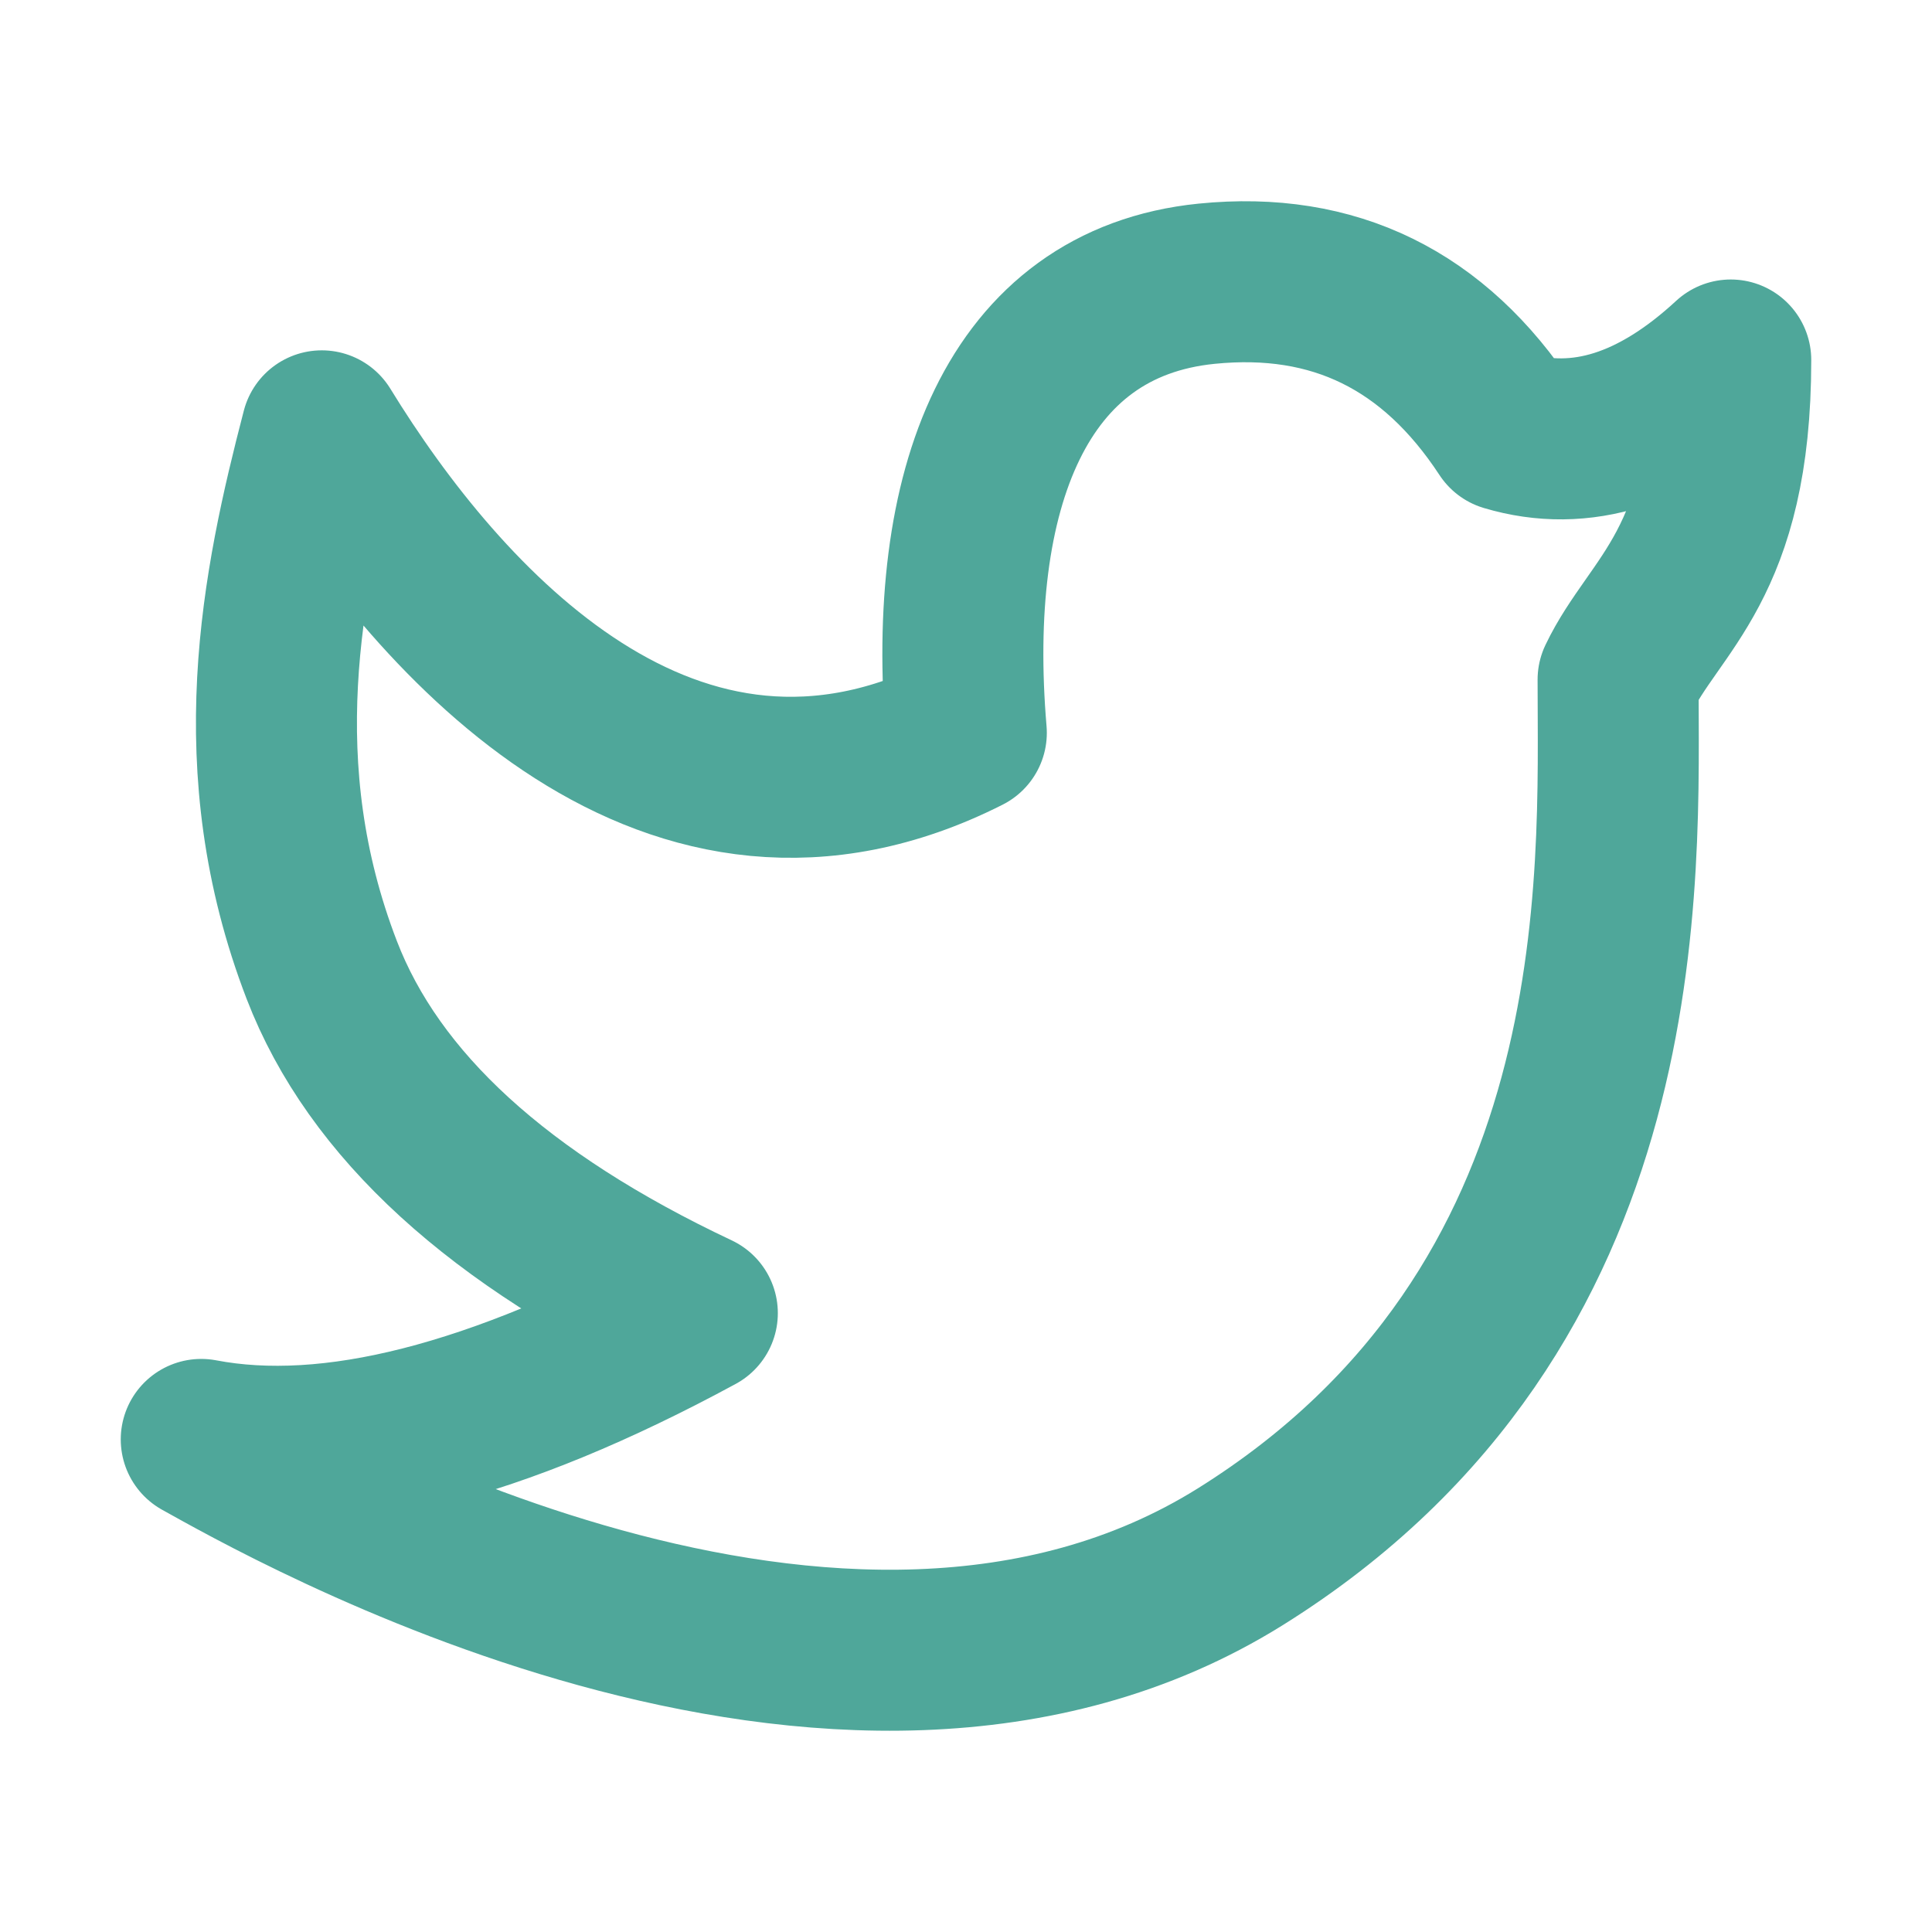 <?xml version="1.0" encoding="UTF-8"?><svg width="45" height="45" viewBox="0 0 48 48" fill="none" xmlns="http://www.w3.org/2000/svg"><path d="M5 35.762C6.929 36.829 20.891 44.877 30.82 38.674C40.748 32.471 40.201 21.783 40.201 16.886C41.1 15.002 43 14.044 43 8.944C41.134 10.668 39.279 11.254 37.435 10.704C35.629 7.95 33.144 6.731 29.979 7.049C25.233 7.526 23.497 12.182 24.008 18.207C16.69 21.907 10.951 15.524 7.994 10.704C7.006 14.5 6.053 19.058 7.994 24.099C9.288 27.461 12.399 30.302 17.325 32.625C12.332 35.331 8.224 36.377 5 35.762Z" fill="none" stroke="#4FA79A" stroke-width="4" stroke-linejoin="round"/></svg>